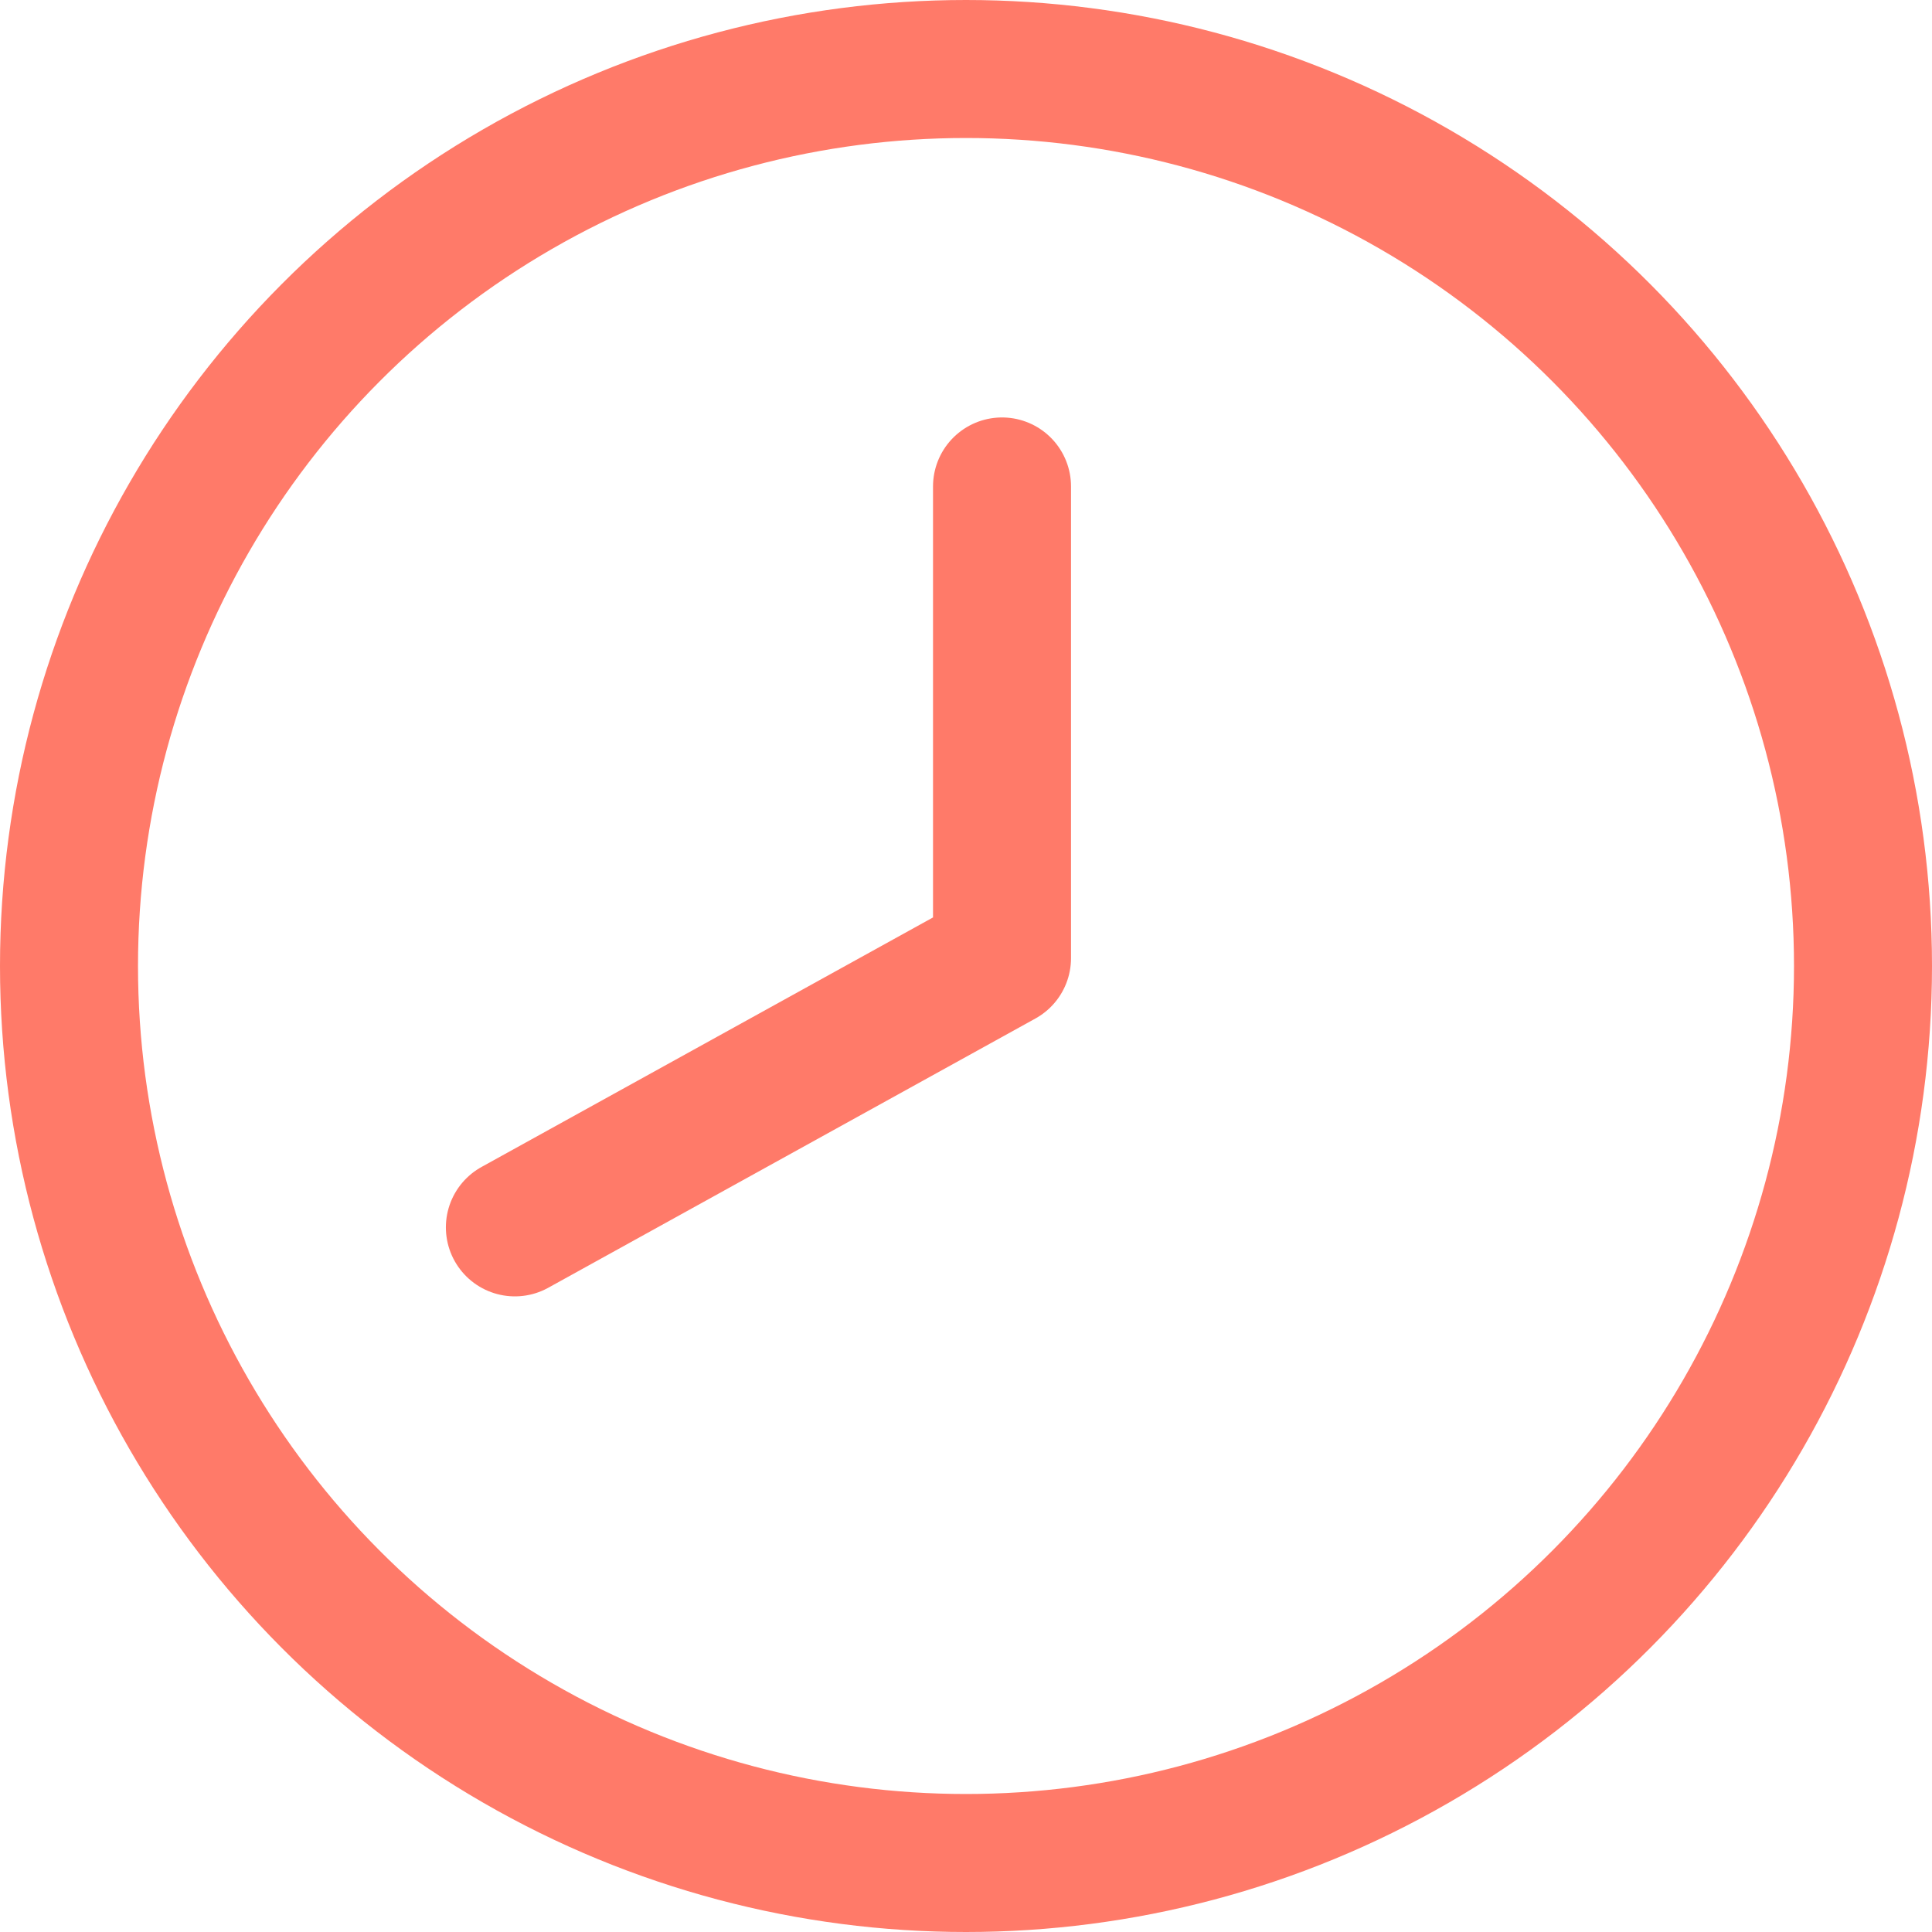 <svg xmlns="http://www.w3.org/2000/svg" width="14" height="14" viewBox="0 0 14 14">
  <defs>
    <style>
      .cls-1, .cls-2, .cls-3 {
        fill: none;
      }

      .cls-2, .cls-3 {
        stroke: #ff7a69;
      }

      .cls-3 {
        stroke-linecap: round;
        stroke-linejoin: round;
      }

      .cls-4 {
        stroke: none;
      }
    </style>
  </defs>
  <g id="组_3548" data-name="组 3548" transform="translate(-14.975 -5.26)">
    <rect id="矩形_1921" data-name="矩形 1921" class="cls-1" width="14" height="14" transform="translate(14.975 5.26)"/>
    <g id="椭圆_427" data-name="椭圆 427" class="cls-2" transform="translate(14.975 5.26)">
      <circle class="cls-4" cx="7" cy="7" r="7"/>
      <circle class="cls-1" cx="7" cy="7" r="6.5"/>
    </g>
    <path id="路径_3750" data-name="路径 3750" class="cls-3" d="M12971.267-18435.59v3.418l-3.53,1.951" transform="translate(-12949.031 18444.375)"/>
  </g>
</svg>
